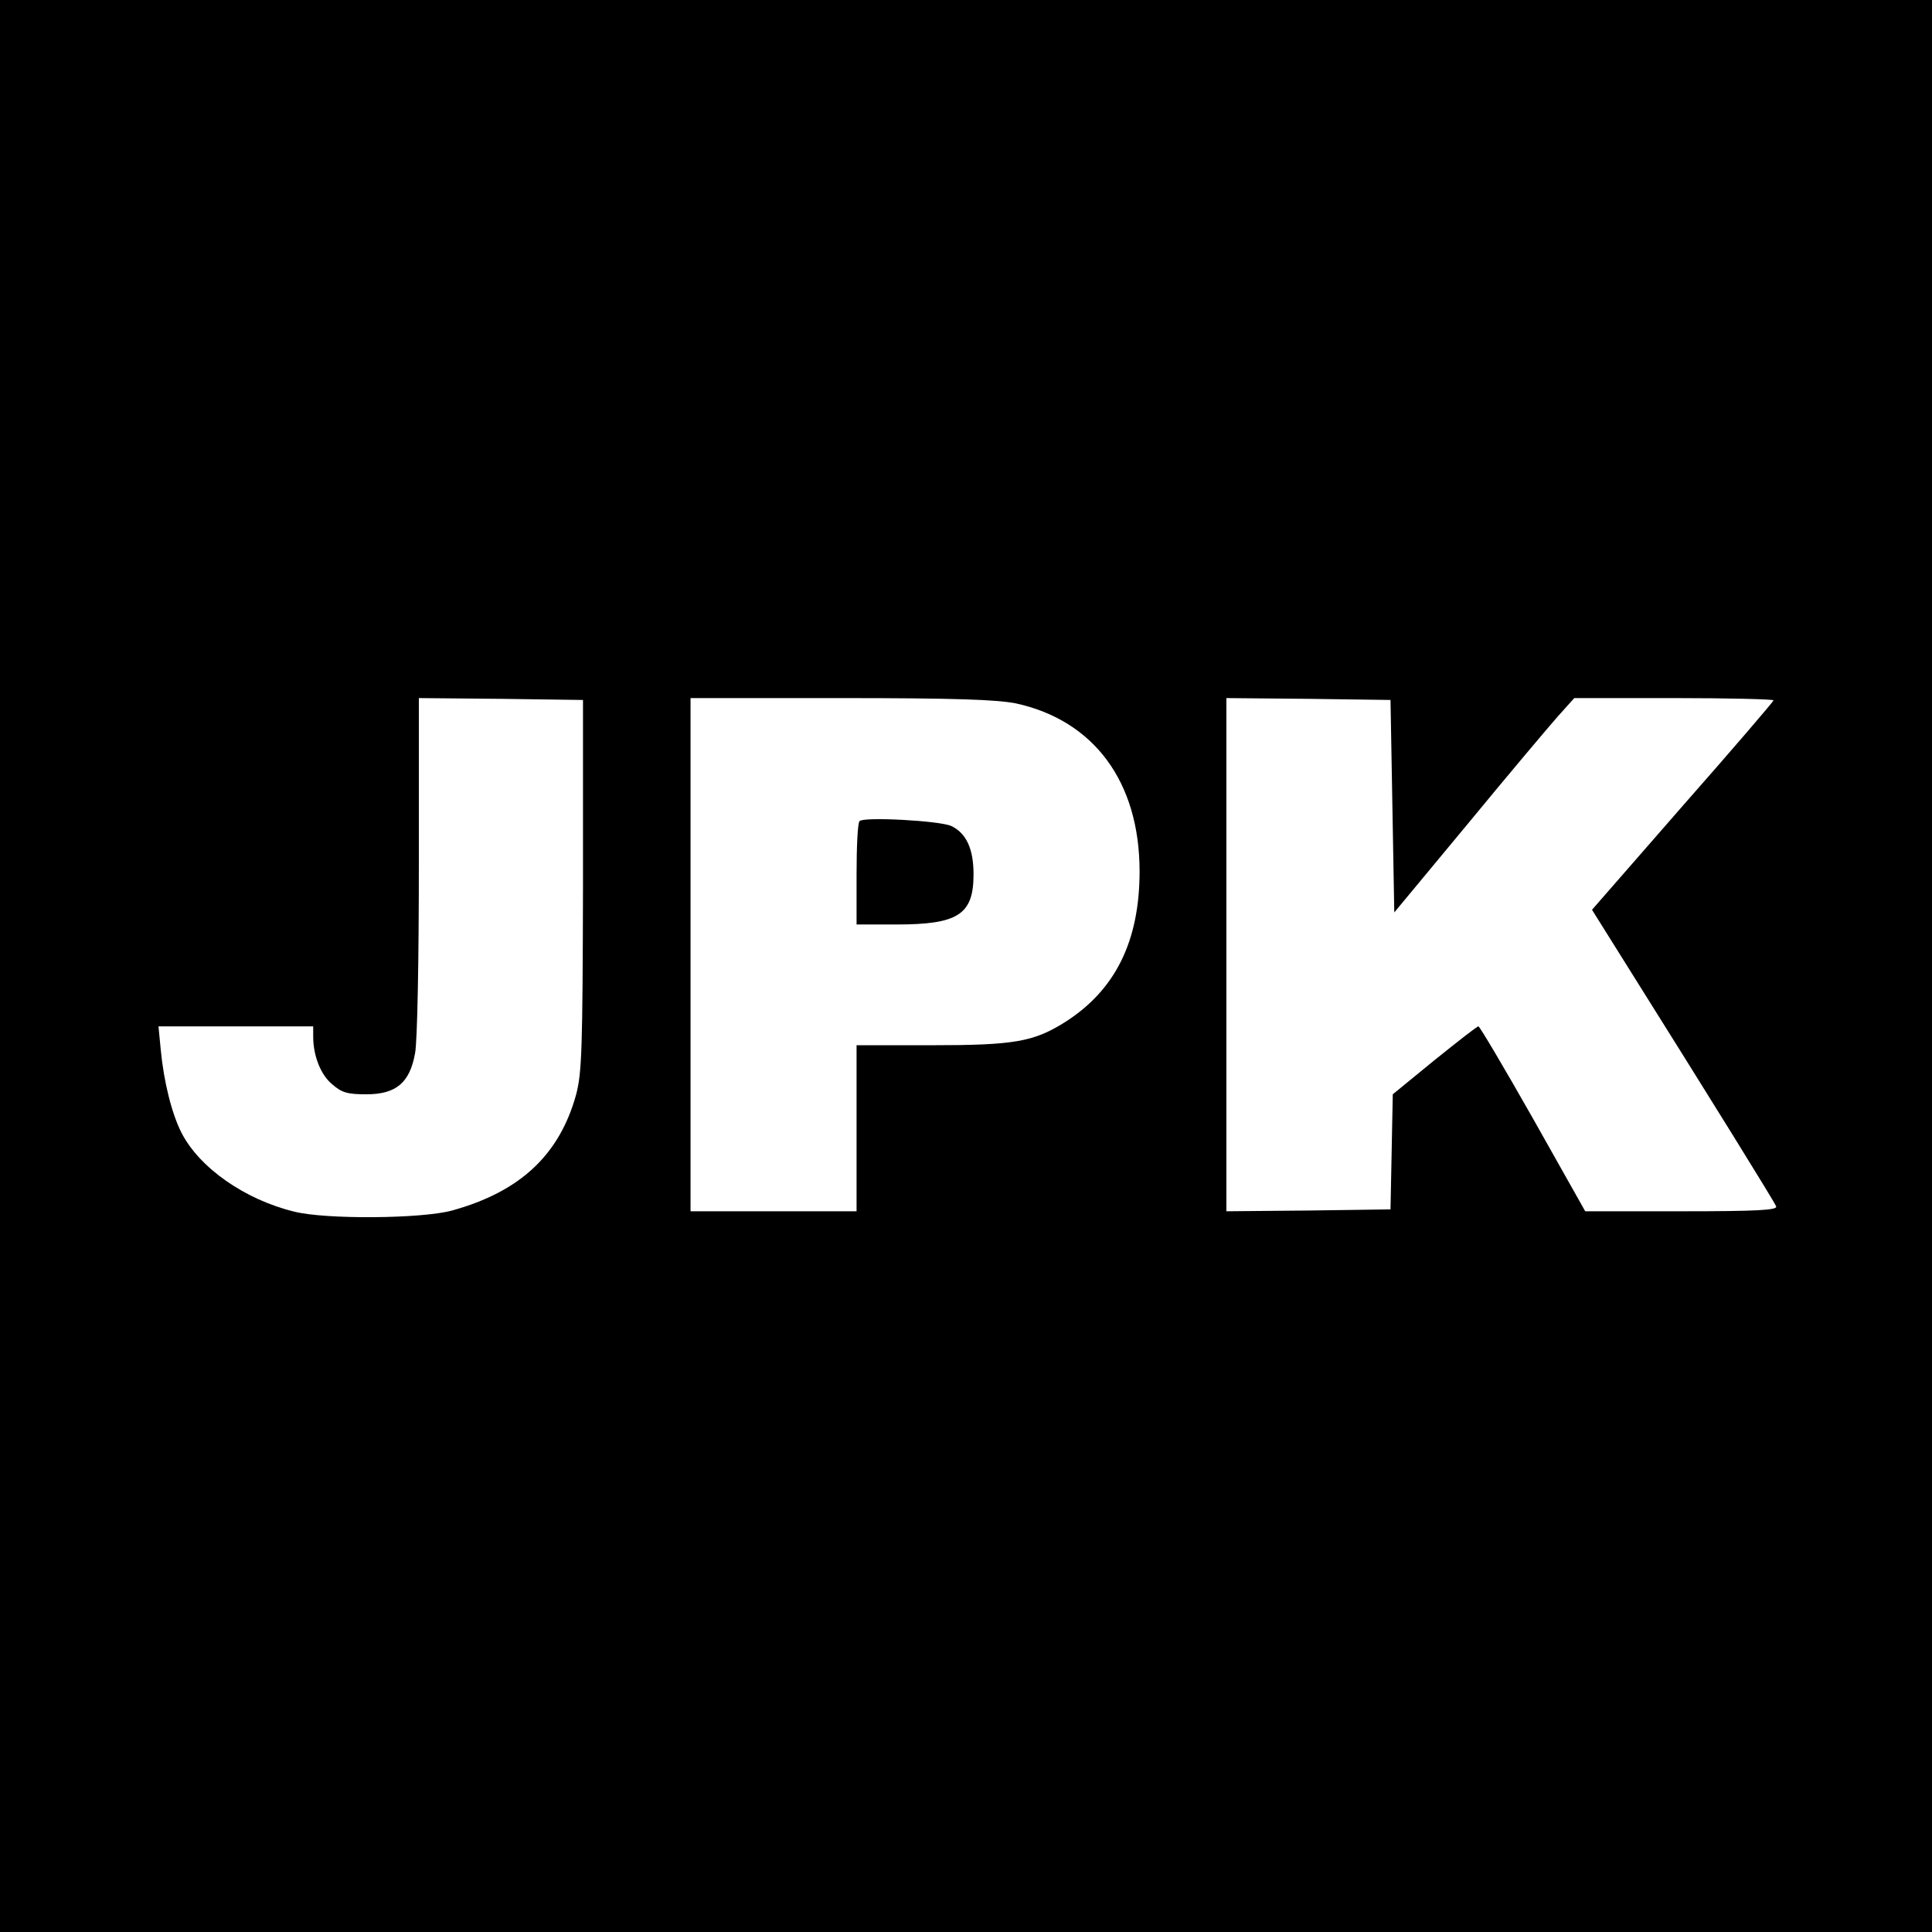 <?xml version="1.0" standalone="no"?>
<!DOCTYPE svg PUBLIC "-//W3C//DTD SVG 20010904//EN"
 "http://www.w3.org/TR/2001/REC-SVG-20010904/DTD/svg10.dtd">
<svg version="1.0" xmlns="http://www.w3.org/2000/svg"
 width="512pt" height="512pt" viewBox="0 0 512 512"
 preserveAspectRatio="xMidYMid meet">

<g transform="translate(0,512) scale(0.1,-0.1)"
fill="#000000" stroke="none">
<path d="M0 2560 l0 -2560 2560 0 2560 0 0 2560 0 2560 -2560 0 -2560 0 0
-2560z m1545 215 c-1 -436 -3 -497 -18 -555 -44 -160 -148 -258 -329 -308 -80
-22 -335 -24 -418 -3 -132 32 -252 117 -299 209 -26 51 -47 136 -55 220 l-6
62 205 0 205 0 0 -27 c0 -51 20 -102 51 -127 25 -22 41 -26 90 -26 78 0 115
30 129 109 6 30 10 246 10 498 l0 443 218 -2 217 -3 0 -490z m1147 481 c207
-45 328 -208 328 -445 0 -185 -64 -315 -198 -400 -83 -52 -134 -61 -354 -61
l-198 0 0 -220 0 -220 -220 0 -220 0 0 680 0 680 398 0 c303 0 413 -4 464 -14z
m998 -273 l5 -281 195 235 c107 130 215 258 238 284 l44 49 264 0 c145 0 264
-3 264 -6 0 -3 -108 -129 -241 -280 l-240 -275 92 -147 c226 -360 392 -628
396 -639 4 -10 -50 -13 -250 -13 l-256 0 -138 245 c-76 134 -141 244 -145 245
-4 0 -56 -41 -117 -90 l-110 -90 -3 -153 -3 -152 -217 -3 -218 -2 0 680 0 680
218 -2 217 -3 5 -282z"/>
<path d="M2278 2944 c-5 -4 -8 -67 -8 -141 l0 -133 105 0 c164 0 205 26 205
133 0 67 -19 109 -59 128 -30 14 -232 25 -243 13z"/>
</g>
</svg>
